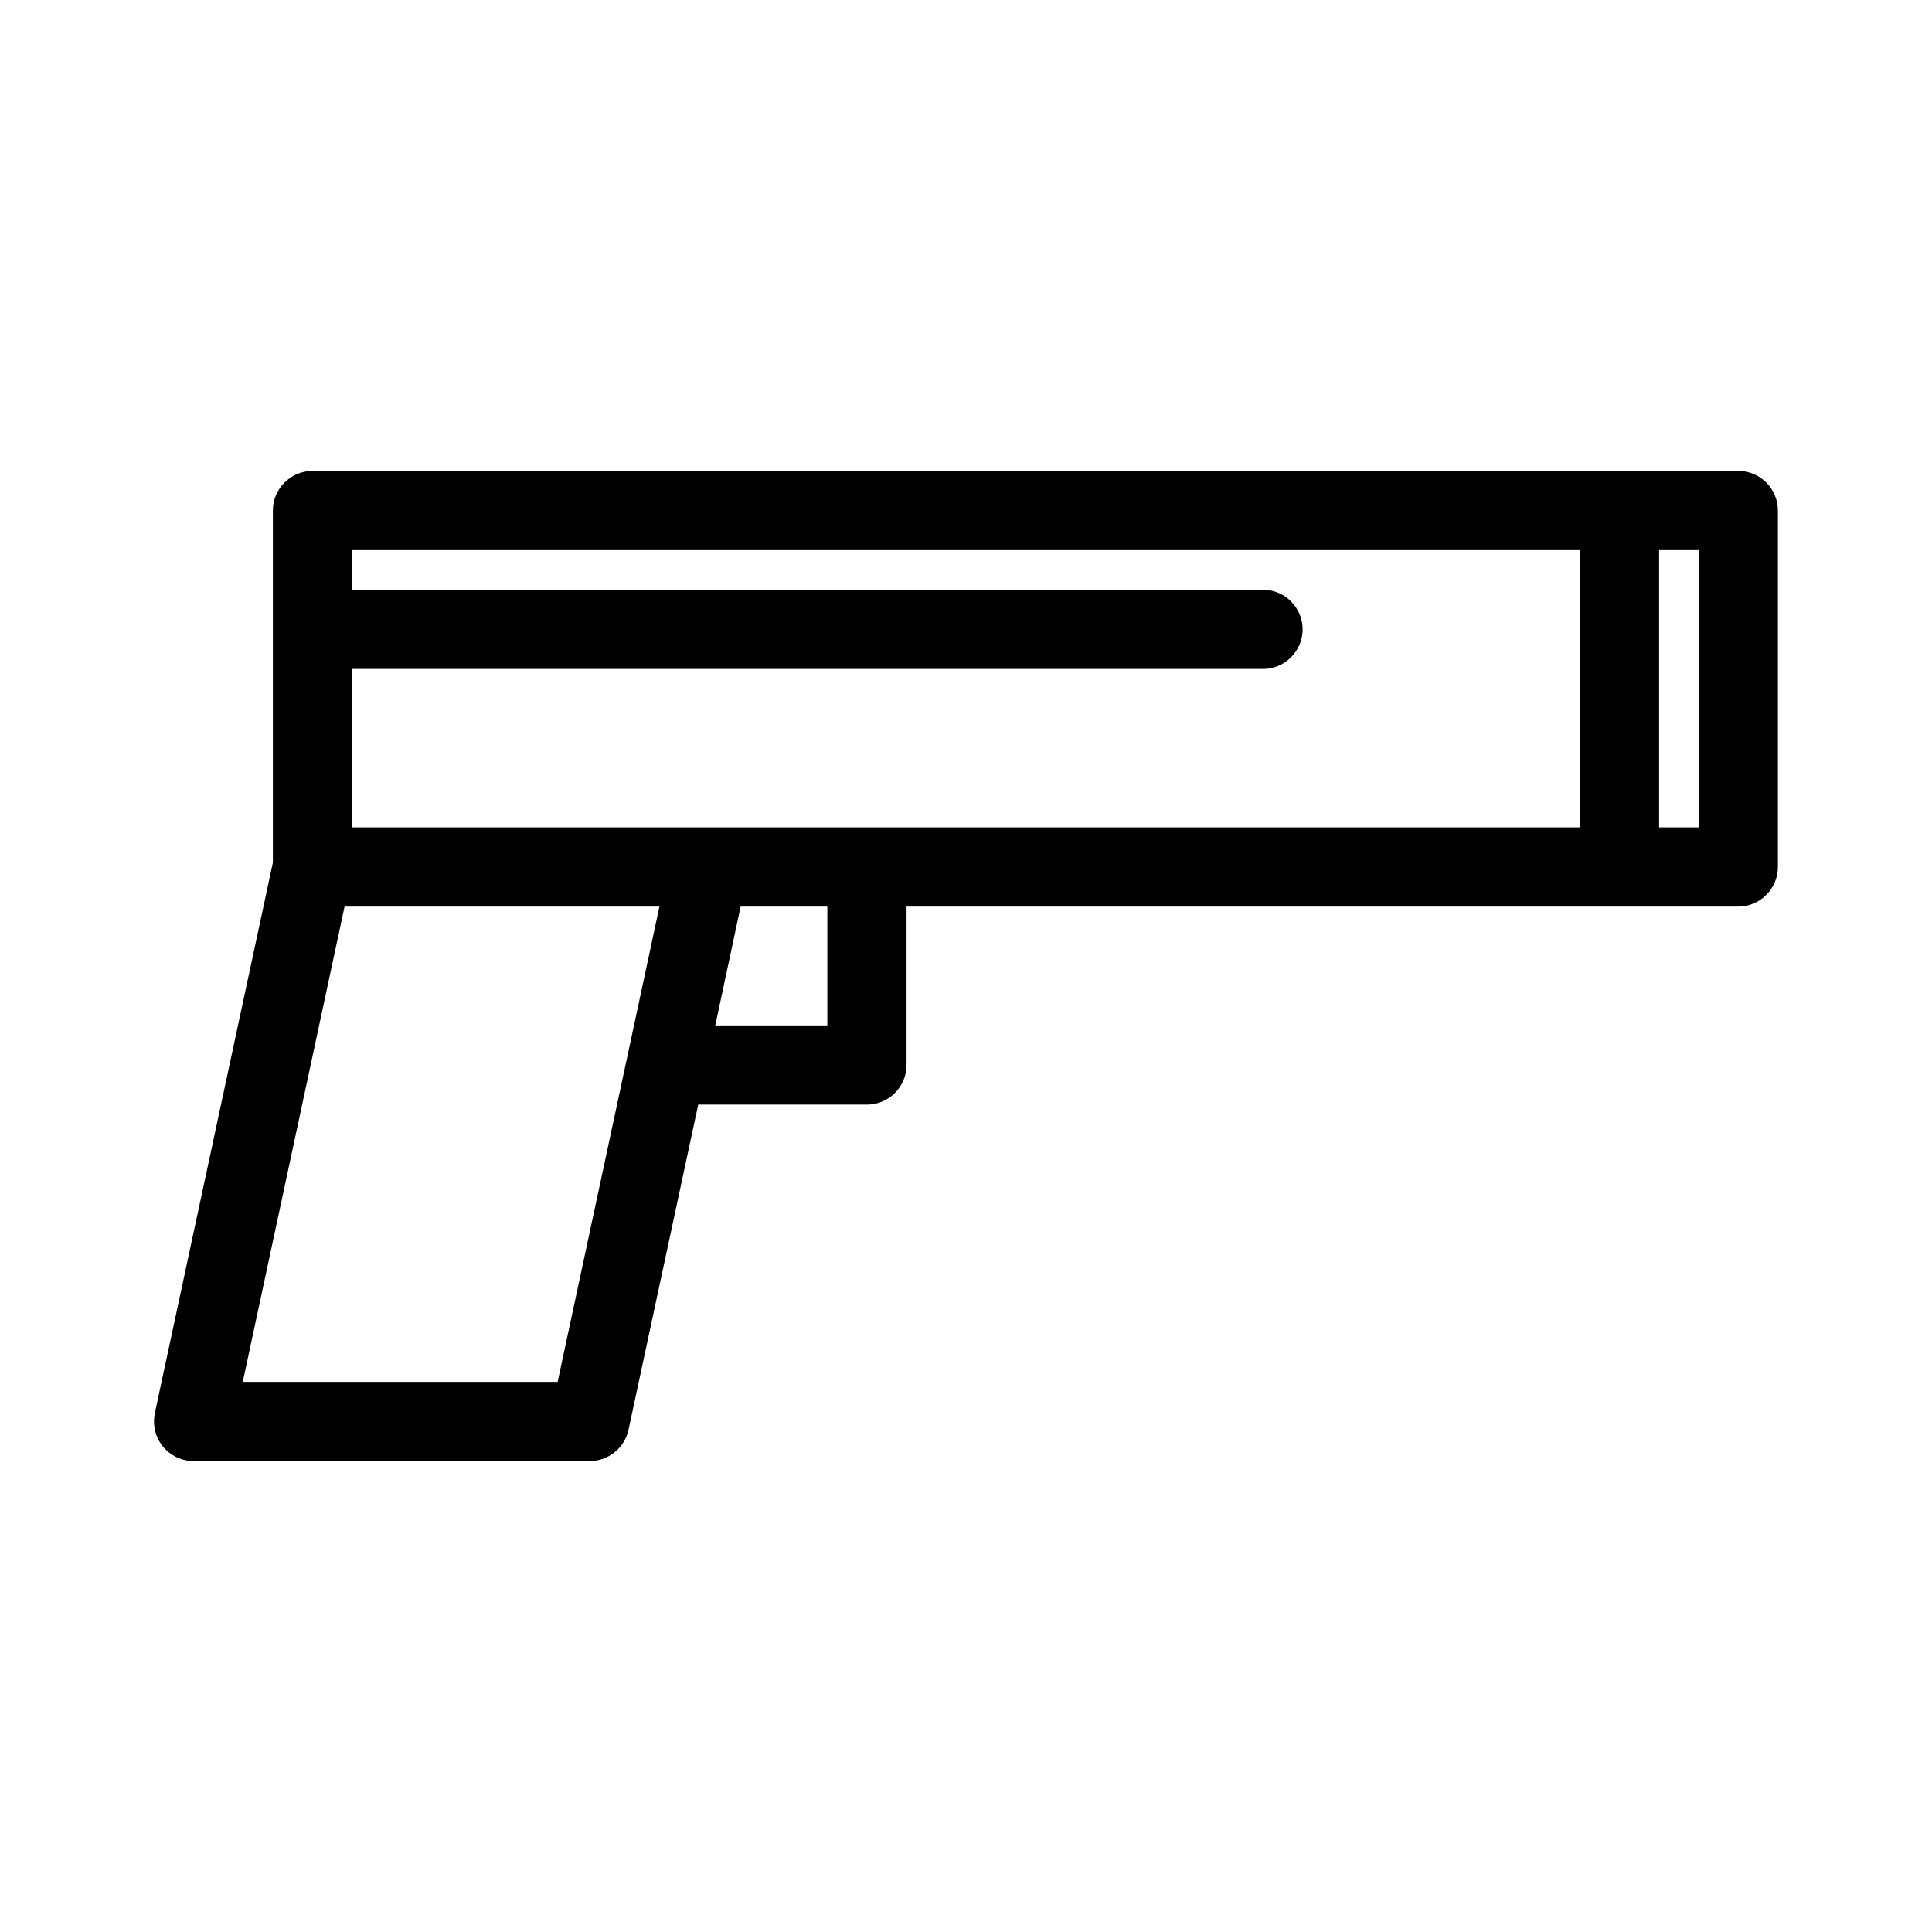 <?xml version="1.0" encoding="UTF-8"?>
<!-- Uploaded to: ICON Repo, www.iconrepo.com, Generator: ICON Repo Mixer Tools -->
<svg fill="#000000" width="800px" height="800px" version="1.1" viewBox="144 144 512 512" xmlns="http://www.w3.org/2000/svg">
 <path d="m604.67 268.8h-377.86c-5.773 0-10.496 4.723-10.496 10.496v93.309l-31.277 145.89c-0.629 3.148 0.105 6.297 2.098 8.816 1.992 2.418 5.035 3.887 8.184 3.887h104.96c4.934 0 9.238-3.465 10.285-8.293l18.473-86.172h44.715c5.773 0 10.496-4.723 10.496-10.496v-41.984h220.42c5.773 0 10.496-4.723 10.496-10.496v-94.465c0-5.773-4.723-10.496-10.496-10.496zm-312.89 241.41h-83.445l26.977-125.95h83.445zm71.477-94.465h-29.703l6.719-31.488h22.984zm199.43-52.48h-325.38v-41.984h241.41c5.773 0 10.496-4.723 10.496-10.496s-4.723-10.496-10.496-10.496h-241.41v-10.496h325.38zm31.488 0h-10.496v-73.473h10.496z"/>
</svg>